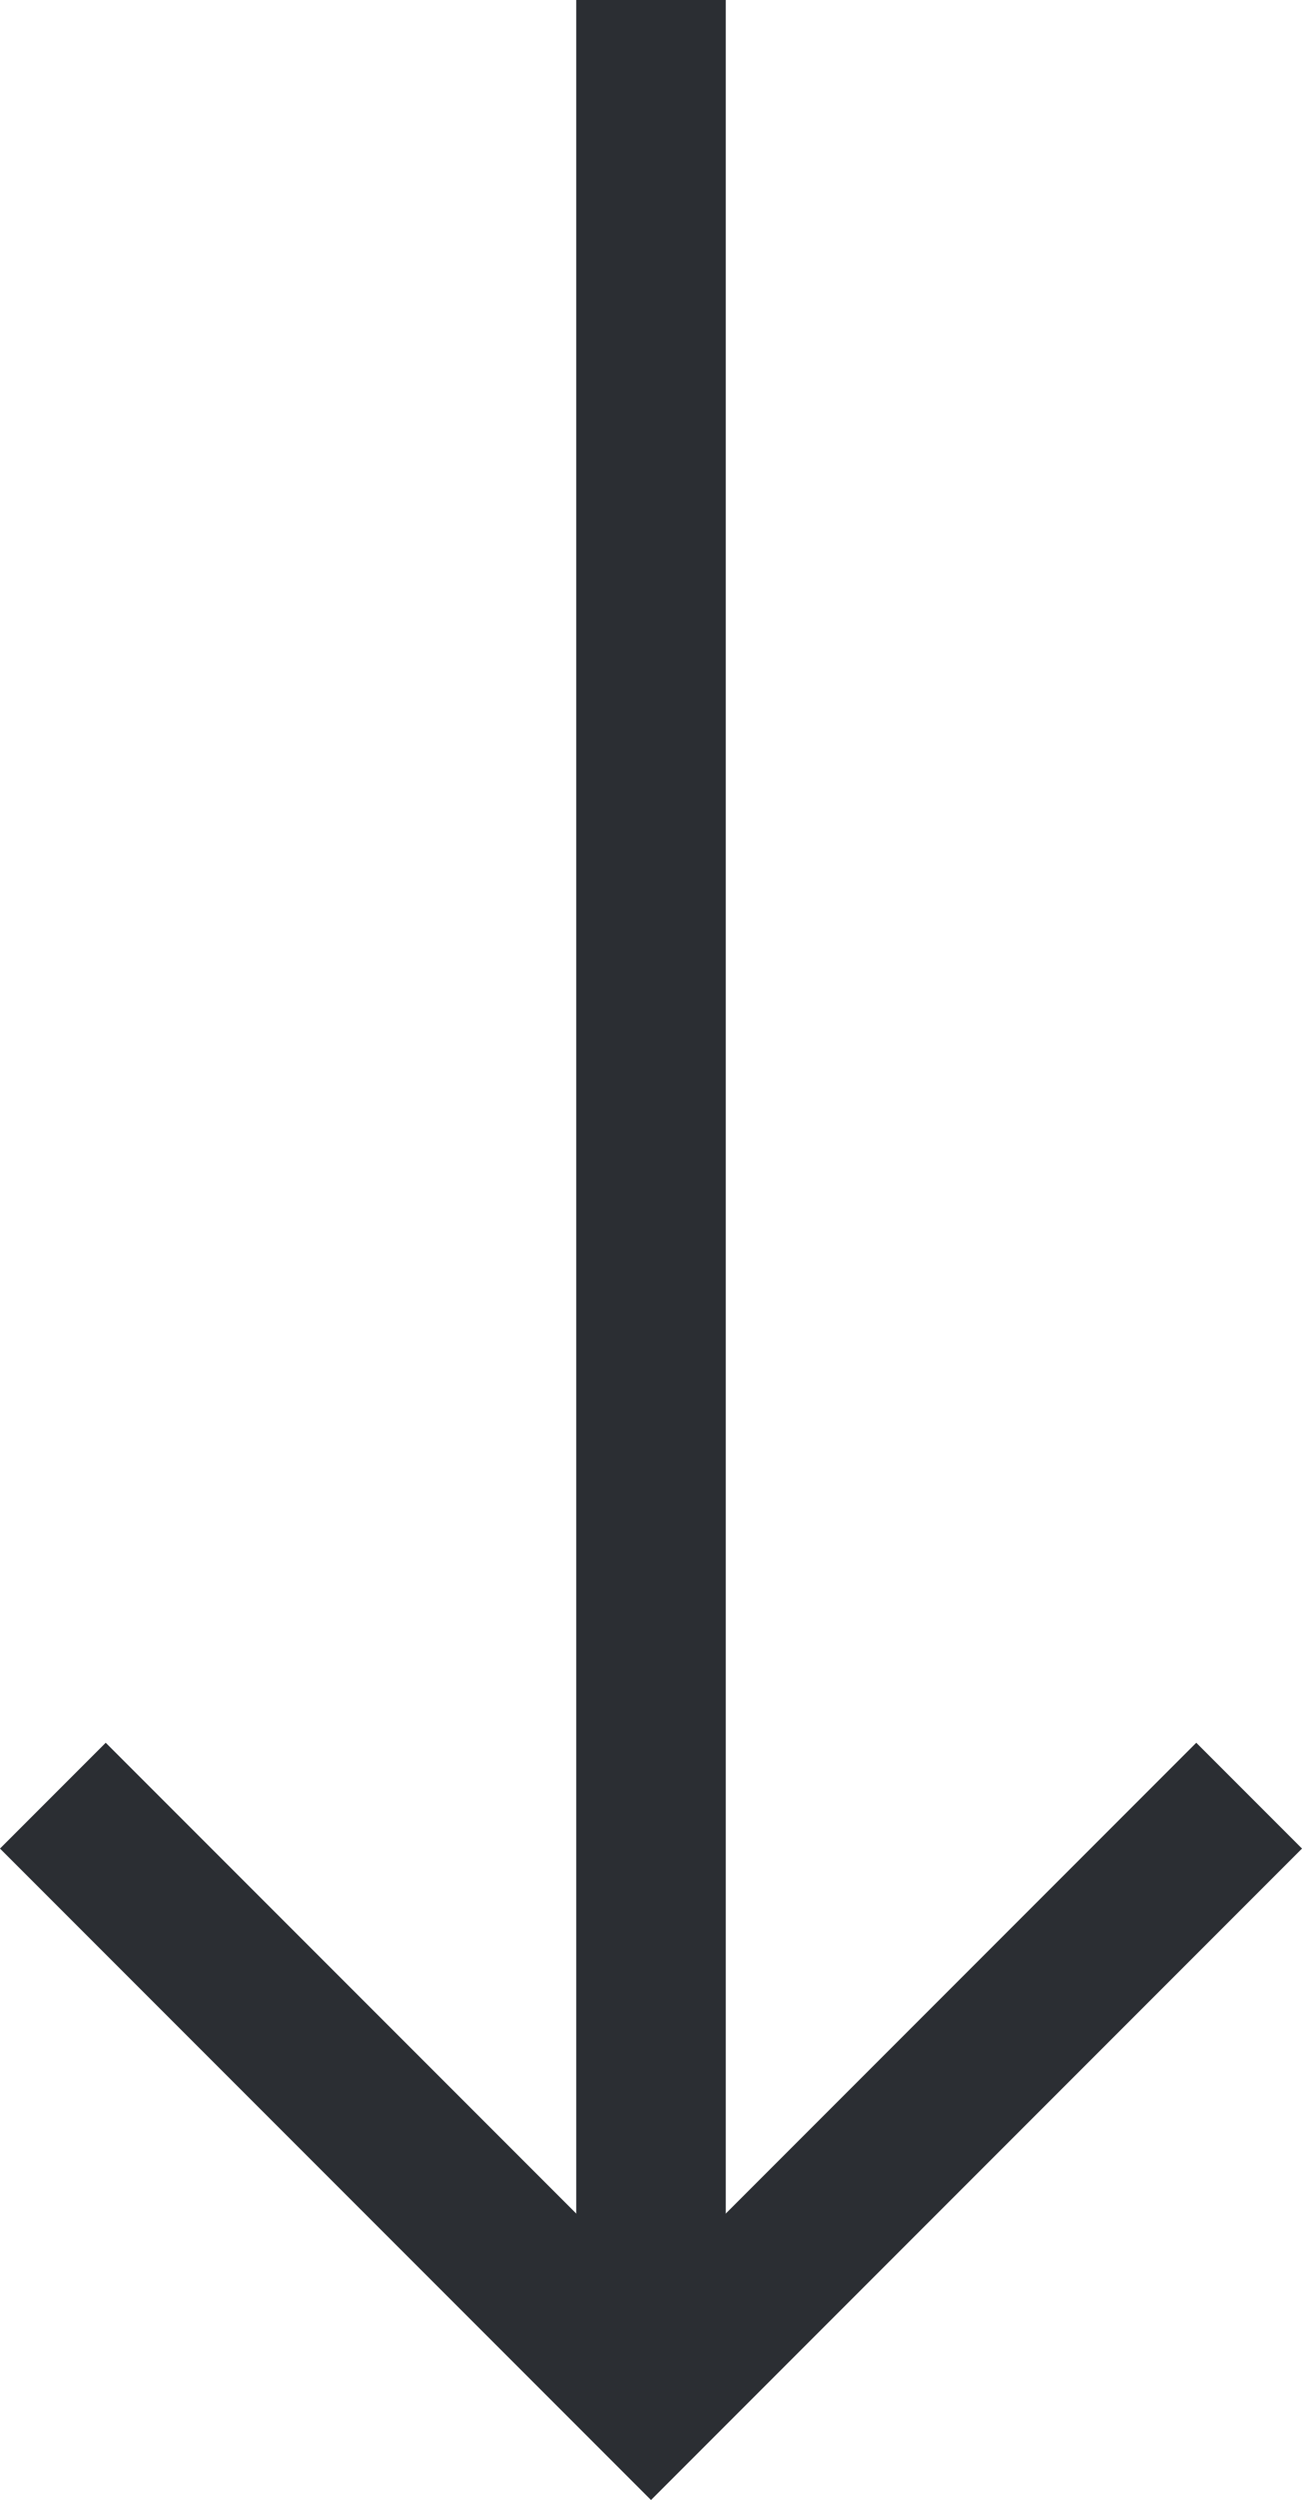 <svg xmlns="http://www.w3.org/2000/svg" width="17.414" height="33.414" viewBox="0 0 17.414 33.414">
  <g id="Arrow" transform="translate(-247.293 -664)">
    <path id="Path_40" data-name="Path 40" d="M2747,576v32" transform="translate(-2491 88)" fill="none" stroke="#2b2e33" stroke-width="2"/>
    <path id="Path_41" data-name="Path 41" d="M2739,600l8,8,8-8" transform="translate(-2491 88)" fill="none" stroke="#2b2e33" stroke-width="2"/>
  </g>
</svg>
